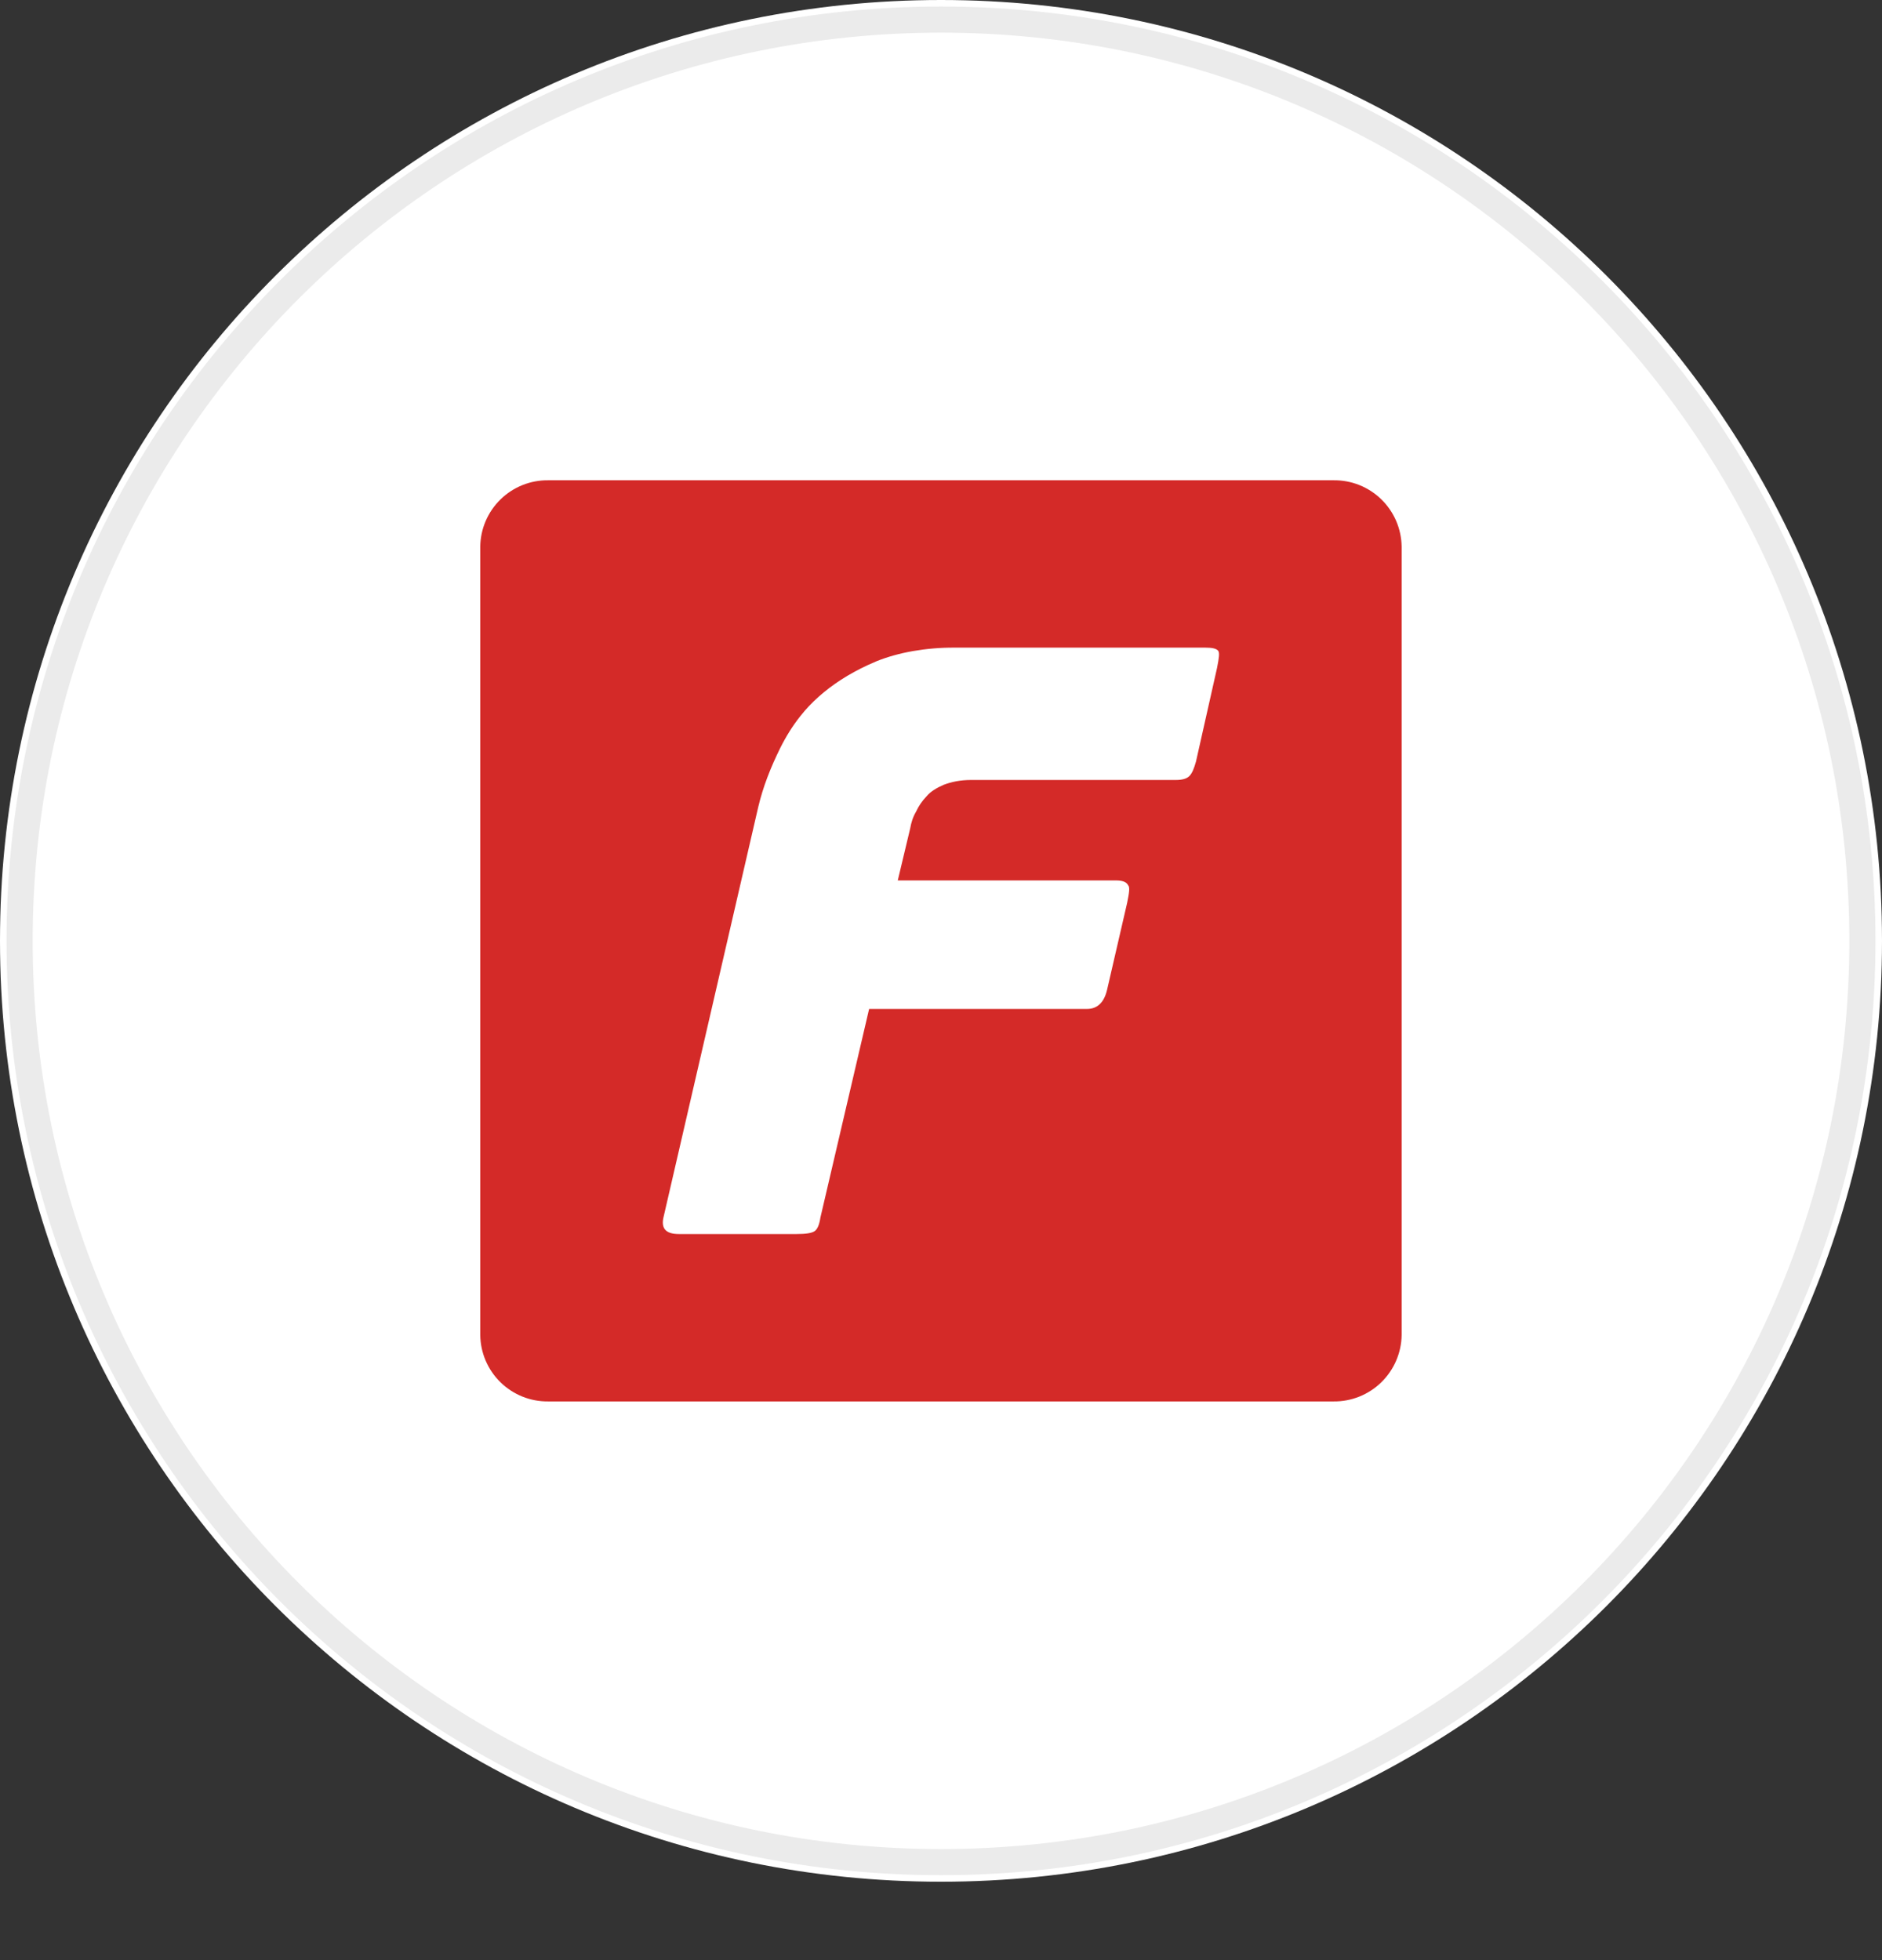 <?xml version="1.0" encoding="UTF-8"?> <svg xmlns="http://www.w3.org/2000/svg" width="72" height="75" viewBox="0 0 72 75" fill="none"><rect x="0" y="0" width="72" height="75" fill="#333333" stroke="none"/><path d="M72 36C72 16.118 55.882 0 36 0C16.118 0 0 16.118 0 36C0 55.882 16.118 72 36 72C55.882 72 72 55.882 72 36Z" fill="white"></path><path d="M71.25 36C71.25 16.532 55.468 0.75 36 0.75C16.532 0.75 0.75 16.532 0.75 36C0.75 55.468 16.532 71.25 36 71.25C55.468 71.25 71.25 55.468 71.25 36Z" stroke="#EBEBEB"></path><path fill-rule="evenodd" clip-rule="evenodd" d="M20.976 18.377H51.011C51.35 18.372 51.686 18.433 52 18.558C52.315 18.683 52.601 18.869 52.844 19.105C53.086 19.341 53.28 19.622 53.414 19.933C53.547 20.244 53.618 20.578 53.623 20.916V51.08C53.614 51.763 53.333 52.414 52.844 52.891C52.355 53.368 51.696 53.632 51.013 53.623H20.974C20.292 53.631 19.635 53.367 19.147 52.89C18.659 52.413 18.381 51.762 18.373 51.08V20.918C18.381 20.236 18.66 19.585 19.148 19.109C19.635 18.632 20.292 18.369 20.974 18.377M30.471 47.218H25.974C25.46 47.218 25.279 46.996 25.389 46.553L29.008 30.879C29.191 30.104 29.483 29.364 29.848 28.625C30.067 28.185 30.322 27.773 30.625 27.393C30.831 27.133 31.06 26.89 31.312 26.666C31.849 26.186 32.467 25.79 33.193 25.451C33.307 25.398 33.423 25.348 33.542 25.297C33.967 25.128 34.428 25 34.927 24.912C35.448 24.822 35.976 24.777 36.505 24.78H46.121C46.377 24.78 46.523 24.816 46.597 24.891C46.67 24.966 46.633 25.186 46.561 25.555L45.755 29.14C45.682 29.4 45.61 29.586 45.501 29.695C45.391 29.805 45.208 29.844 44.987 29.844H37.162C36.724 29.844 36.394 29.919 36.102 30.029C35.846 30.14 35.592 30.288 35.444 30.473C35.278 30.645 35.142 30.845 35.042 31.064C34.984 31.162 34.937 31.267 34.9 31.378C34.866 31.482 34.84 31.587 34.822 31.694L34.346 33.688H42.684C42.904 33.688 43.087 33.726 43.159 33.873C43.234 33.948 43.197 34.169 43.123 34.539L42.355 37.866C42.245 38.346 41.989 38.605 41.587 38.605H33.25L31.386 46.59C31.348 46.848 31.276 47.032 31.165 47.108C31.055 47.182 30.837 47.218 30.471 47.218Z" fill="#D42A28"></path></svg> 